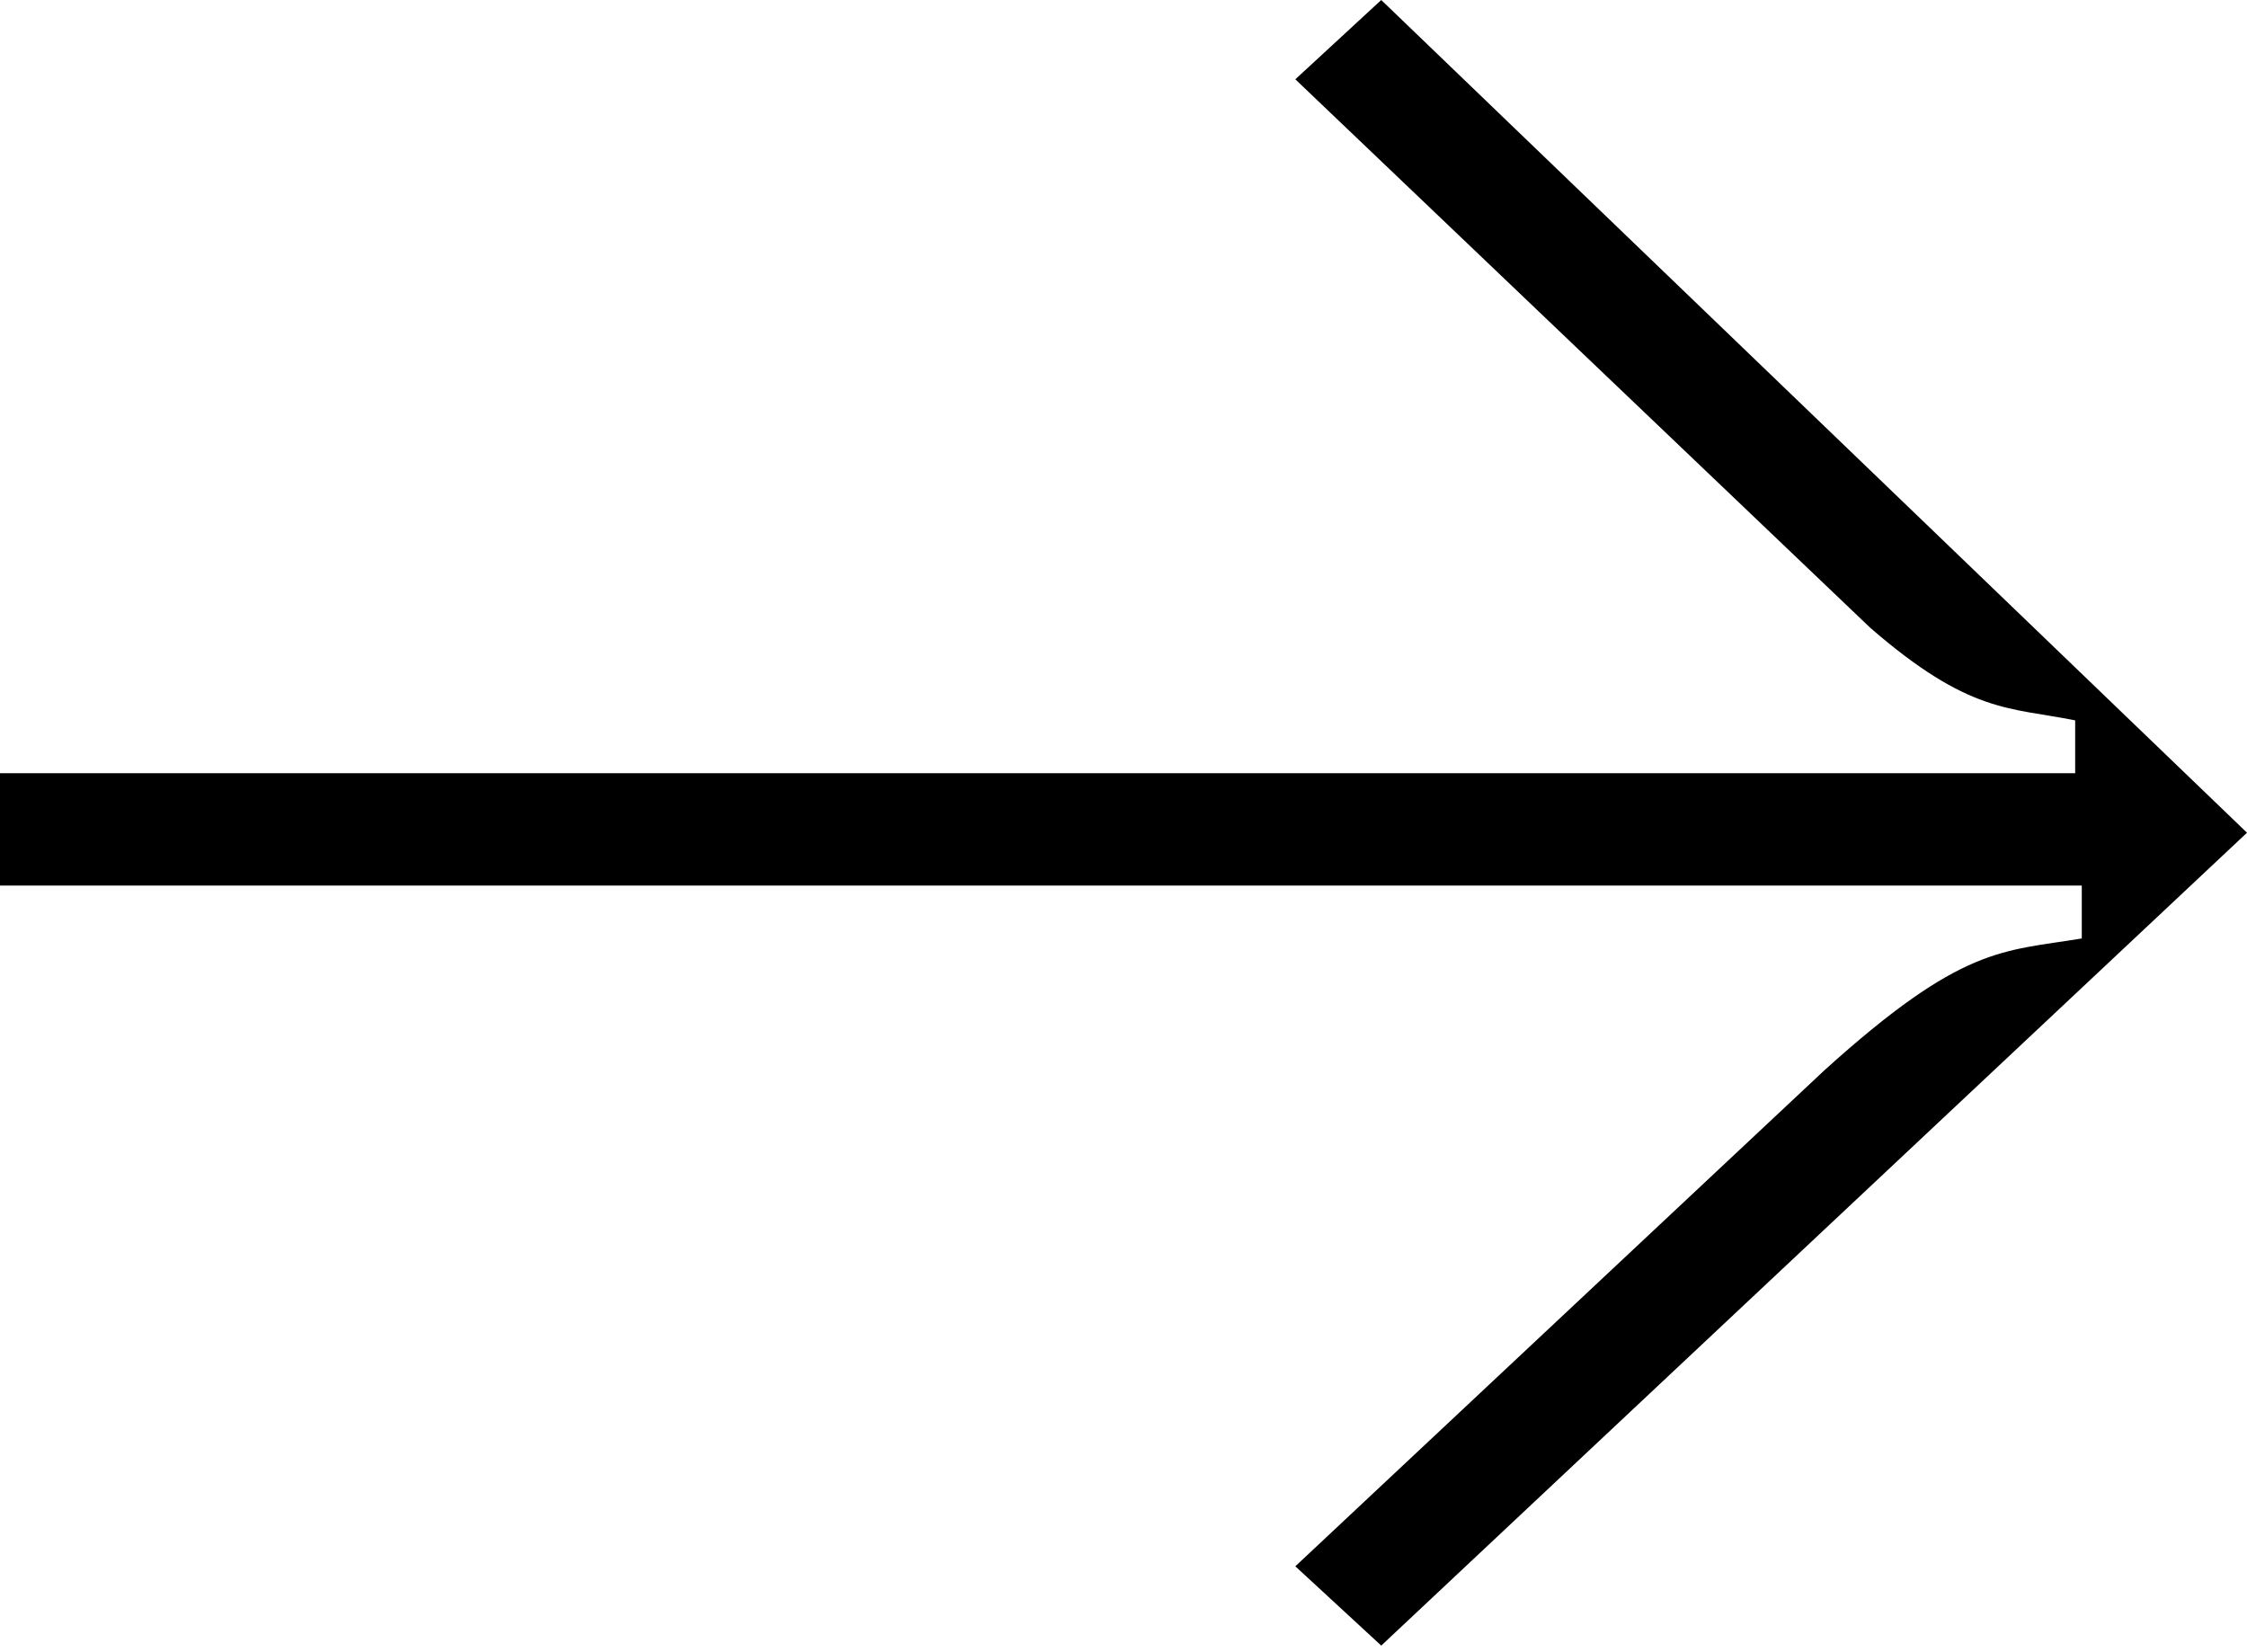 <?xml version="1.0" encoding="utf-8"?>
<!-- Generator: Adobe Illustrator 25.2.3, SVG Export Plug-In . SVG Version: 6.00 Build 0)  -->
<svg version="1.1" id="Layer_1" xmlns="http://www.w3.org/2000/svg" xmlns:xlink="http://www.w3.org/1999/xlink" x="0px" y="0px"
	 viewBox="0 0 34 25" style="enable-background:new 0 0 34 25;" xml:space="preserve">
<path d="M20.9,0l-1.3,1.2l8.7,8.3c1.5,1.3,2.1,1.2,3.1,1.4v0.8h-0.9l0,0H0v1.7h30.6l0,0h0.9v0.8c-1.2,0.2-1.8,0.1-3.9,2l-8,7.5
	l1.3,1.2L34,12.6L20.9,0z"/>
</svg>
